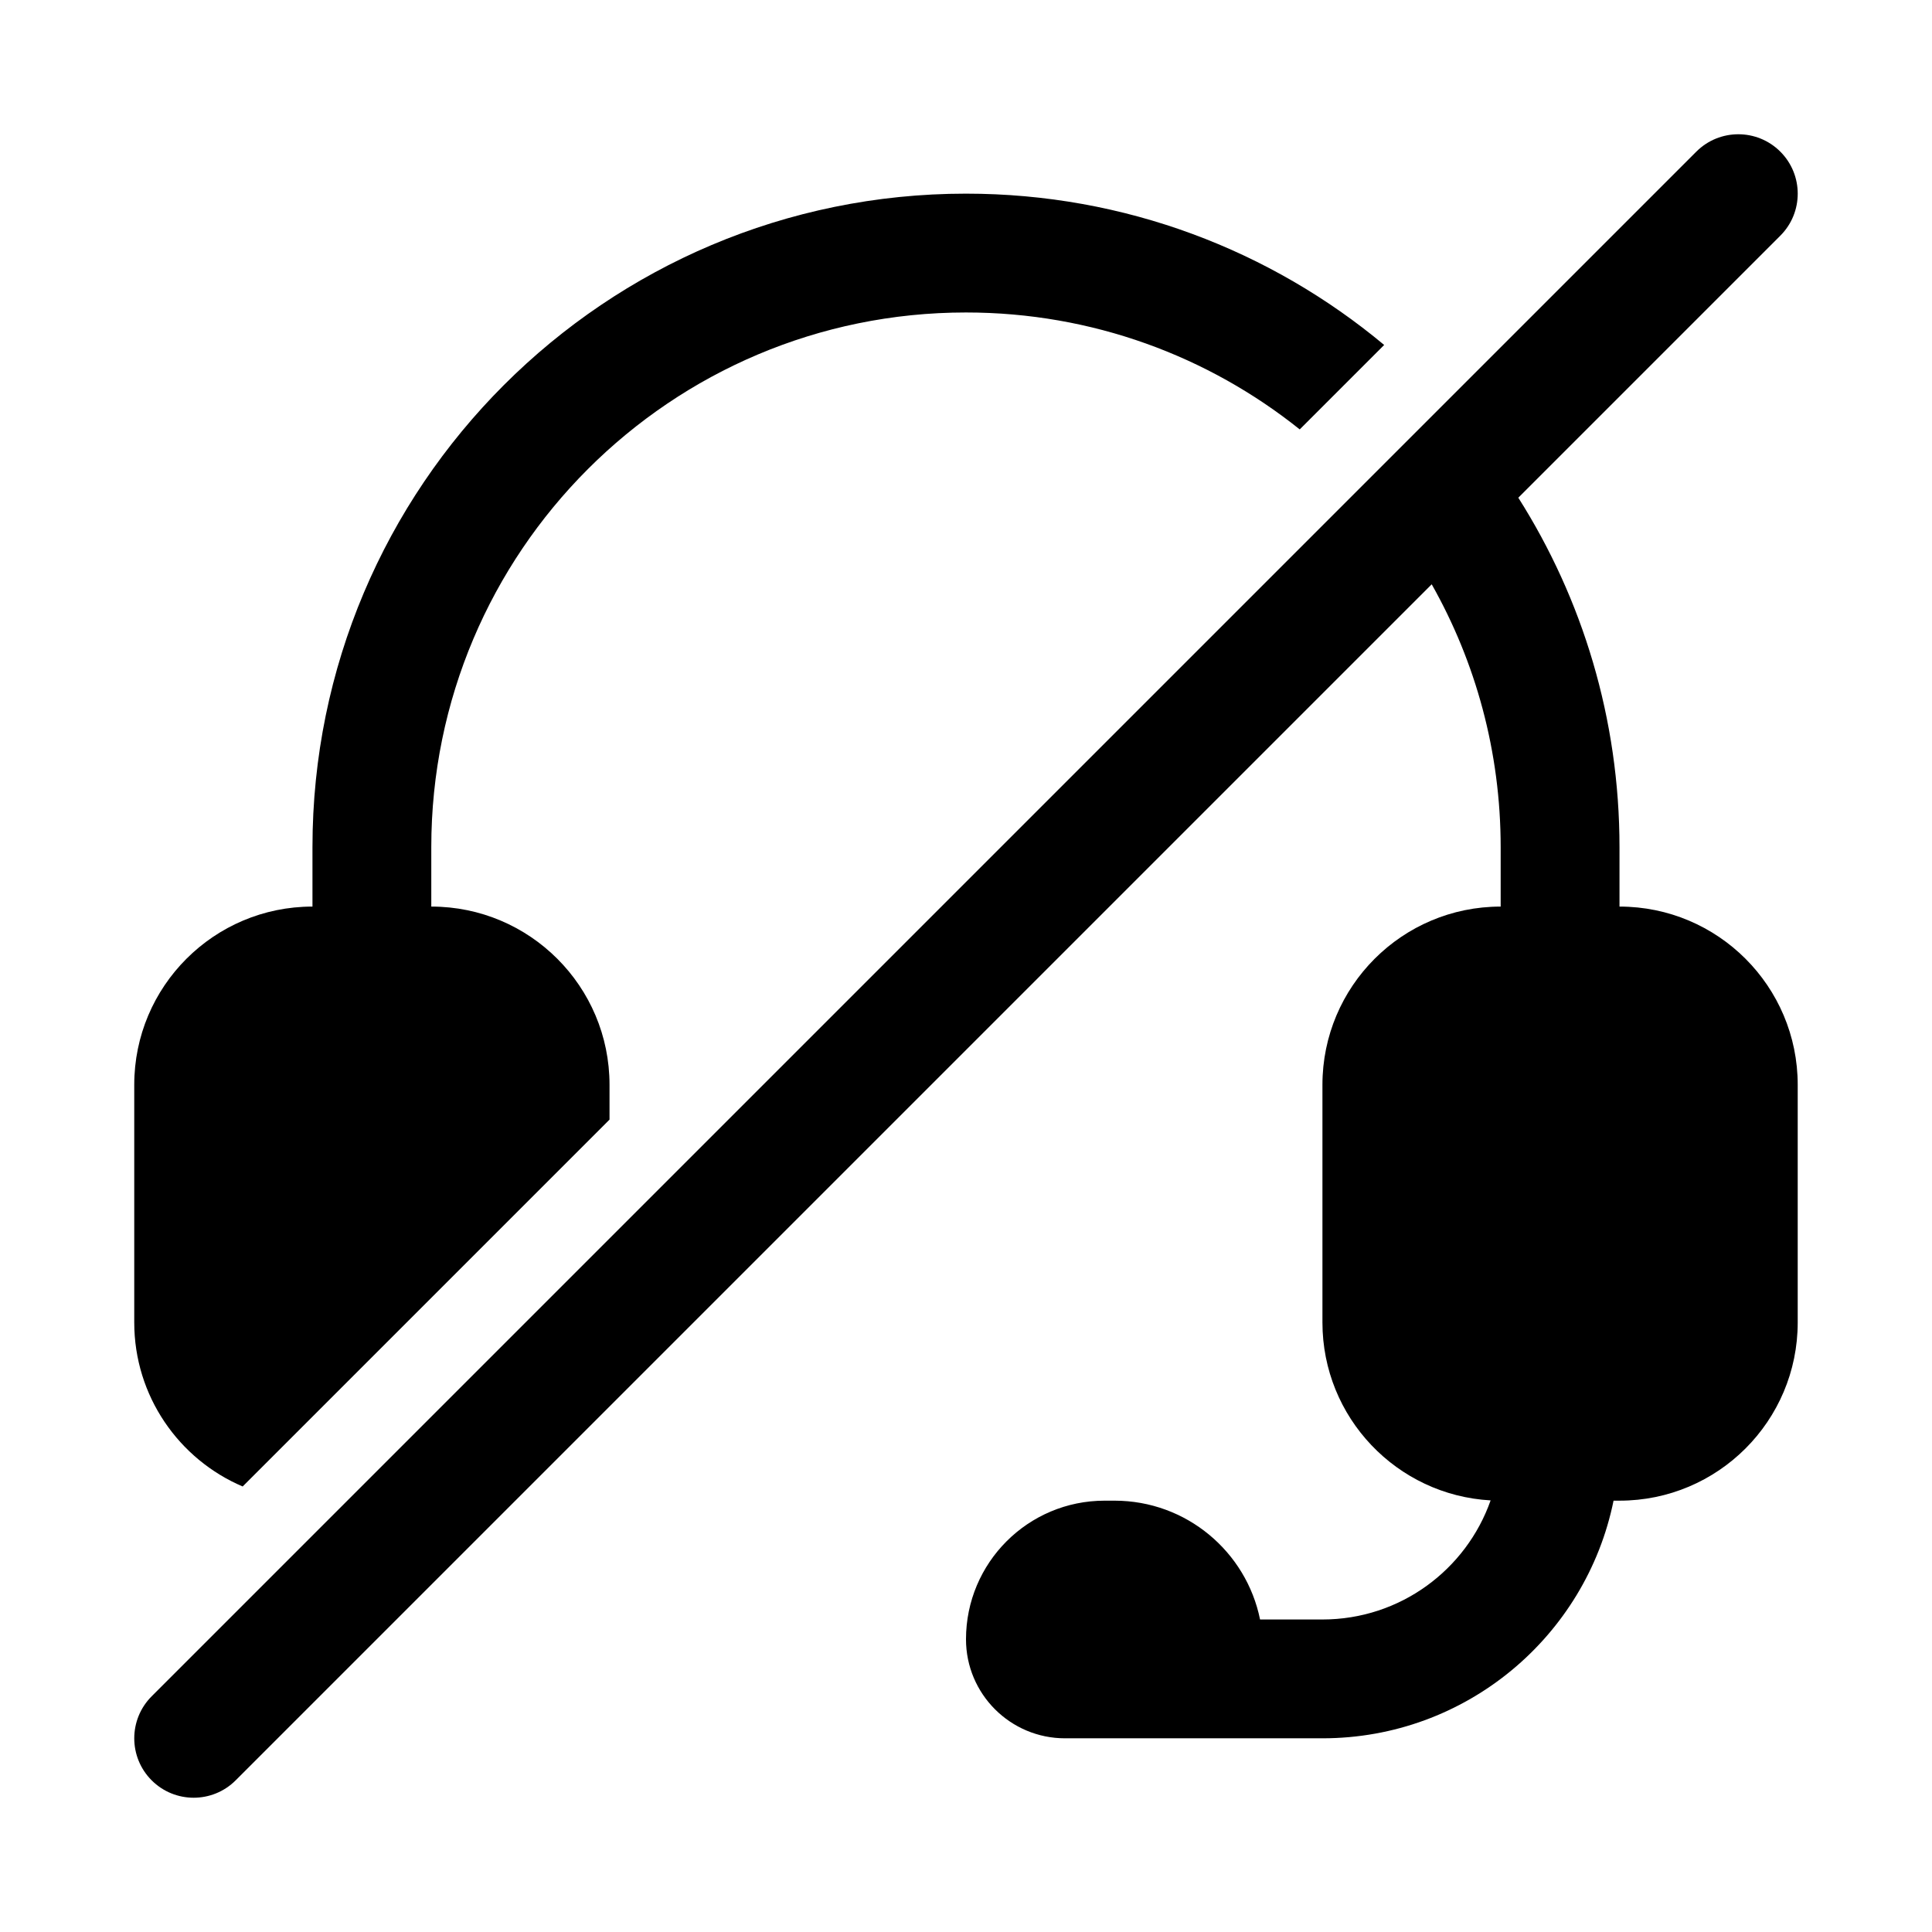 <?xml version="1.0" encoding="UTF-8"?>
<!-- Uploaded to: ICON Repo, www.svgrepo.com, Generator: ICON Repo Mixer Tools -->
<svg fill="#000000" width="800px" height="800px" version="1.1" viewBox="144 144 512 512" xmlns="http://www.w3.org/2000/svg">
 <g>
  <path d="m593.54 184.19c6.148-6.148 16.117-6.148 22.266 0 6.148 6.148 6.148 16.117 0 22.266l-69.438 69.441c16.98 26.785 26.816 58.551 26.816 92.613v15.742c26.086 0 47.23 21.145 47.23 47.234v62.973c0 26.09-21.145 47.234-47.23 47.234h-1.574c-7.297 35.93-39.062 62.977-77.148 62.977h-68.223c-14.492 0-26.238-11.75-26.238-26.242 0-20.285 16.445-36.734 36.734-36.734h2.625c19.043 0 34.926 13.523 38.57 31.488h16.531c20.594 0 38.109-13.18 44.57-31.562-24.848-1.383-44.57-21.965-44.57-47.16v-62.973c0-26.09 21.148-47.234 47.234-47.234v-15.742c0-25.324-6.644-49.094-18.277-69.664l-316.96 316.96c-6.148 6.148-16.117 6.148-22.266 0-6.148-6.148-6.148-16.117 0-22.266z"/>
  <path d="m400 195.32c42.152 0 80.789 15.062 110.82 40.098l-22.379 22.379c-24.242-19.391-54.992-30.988-88.445-30.988-78.258 0-141.7 63.441-141.7 141.7v15.742c26.086 0 47.234 21.145 47.234 47.234v9.223l-97.223 97.223c-16.891-7.199-28.73-23.953-28.73-43.473v-62.973c0-26.09 21.145-47.234 47.23-47.234v-15.742c0-95.648 77.539-173.19 173.19-173.19z"/>
 </g>
</svg>